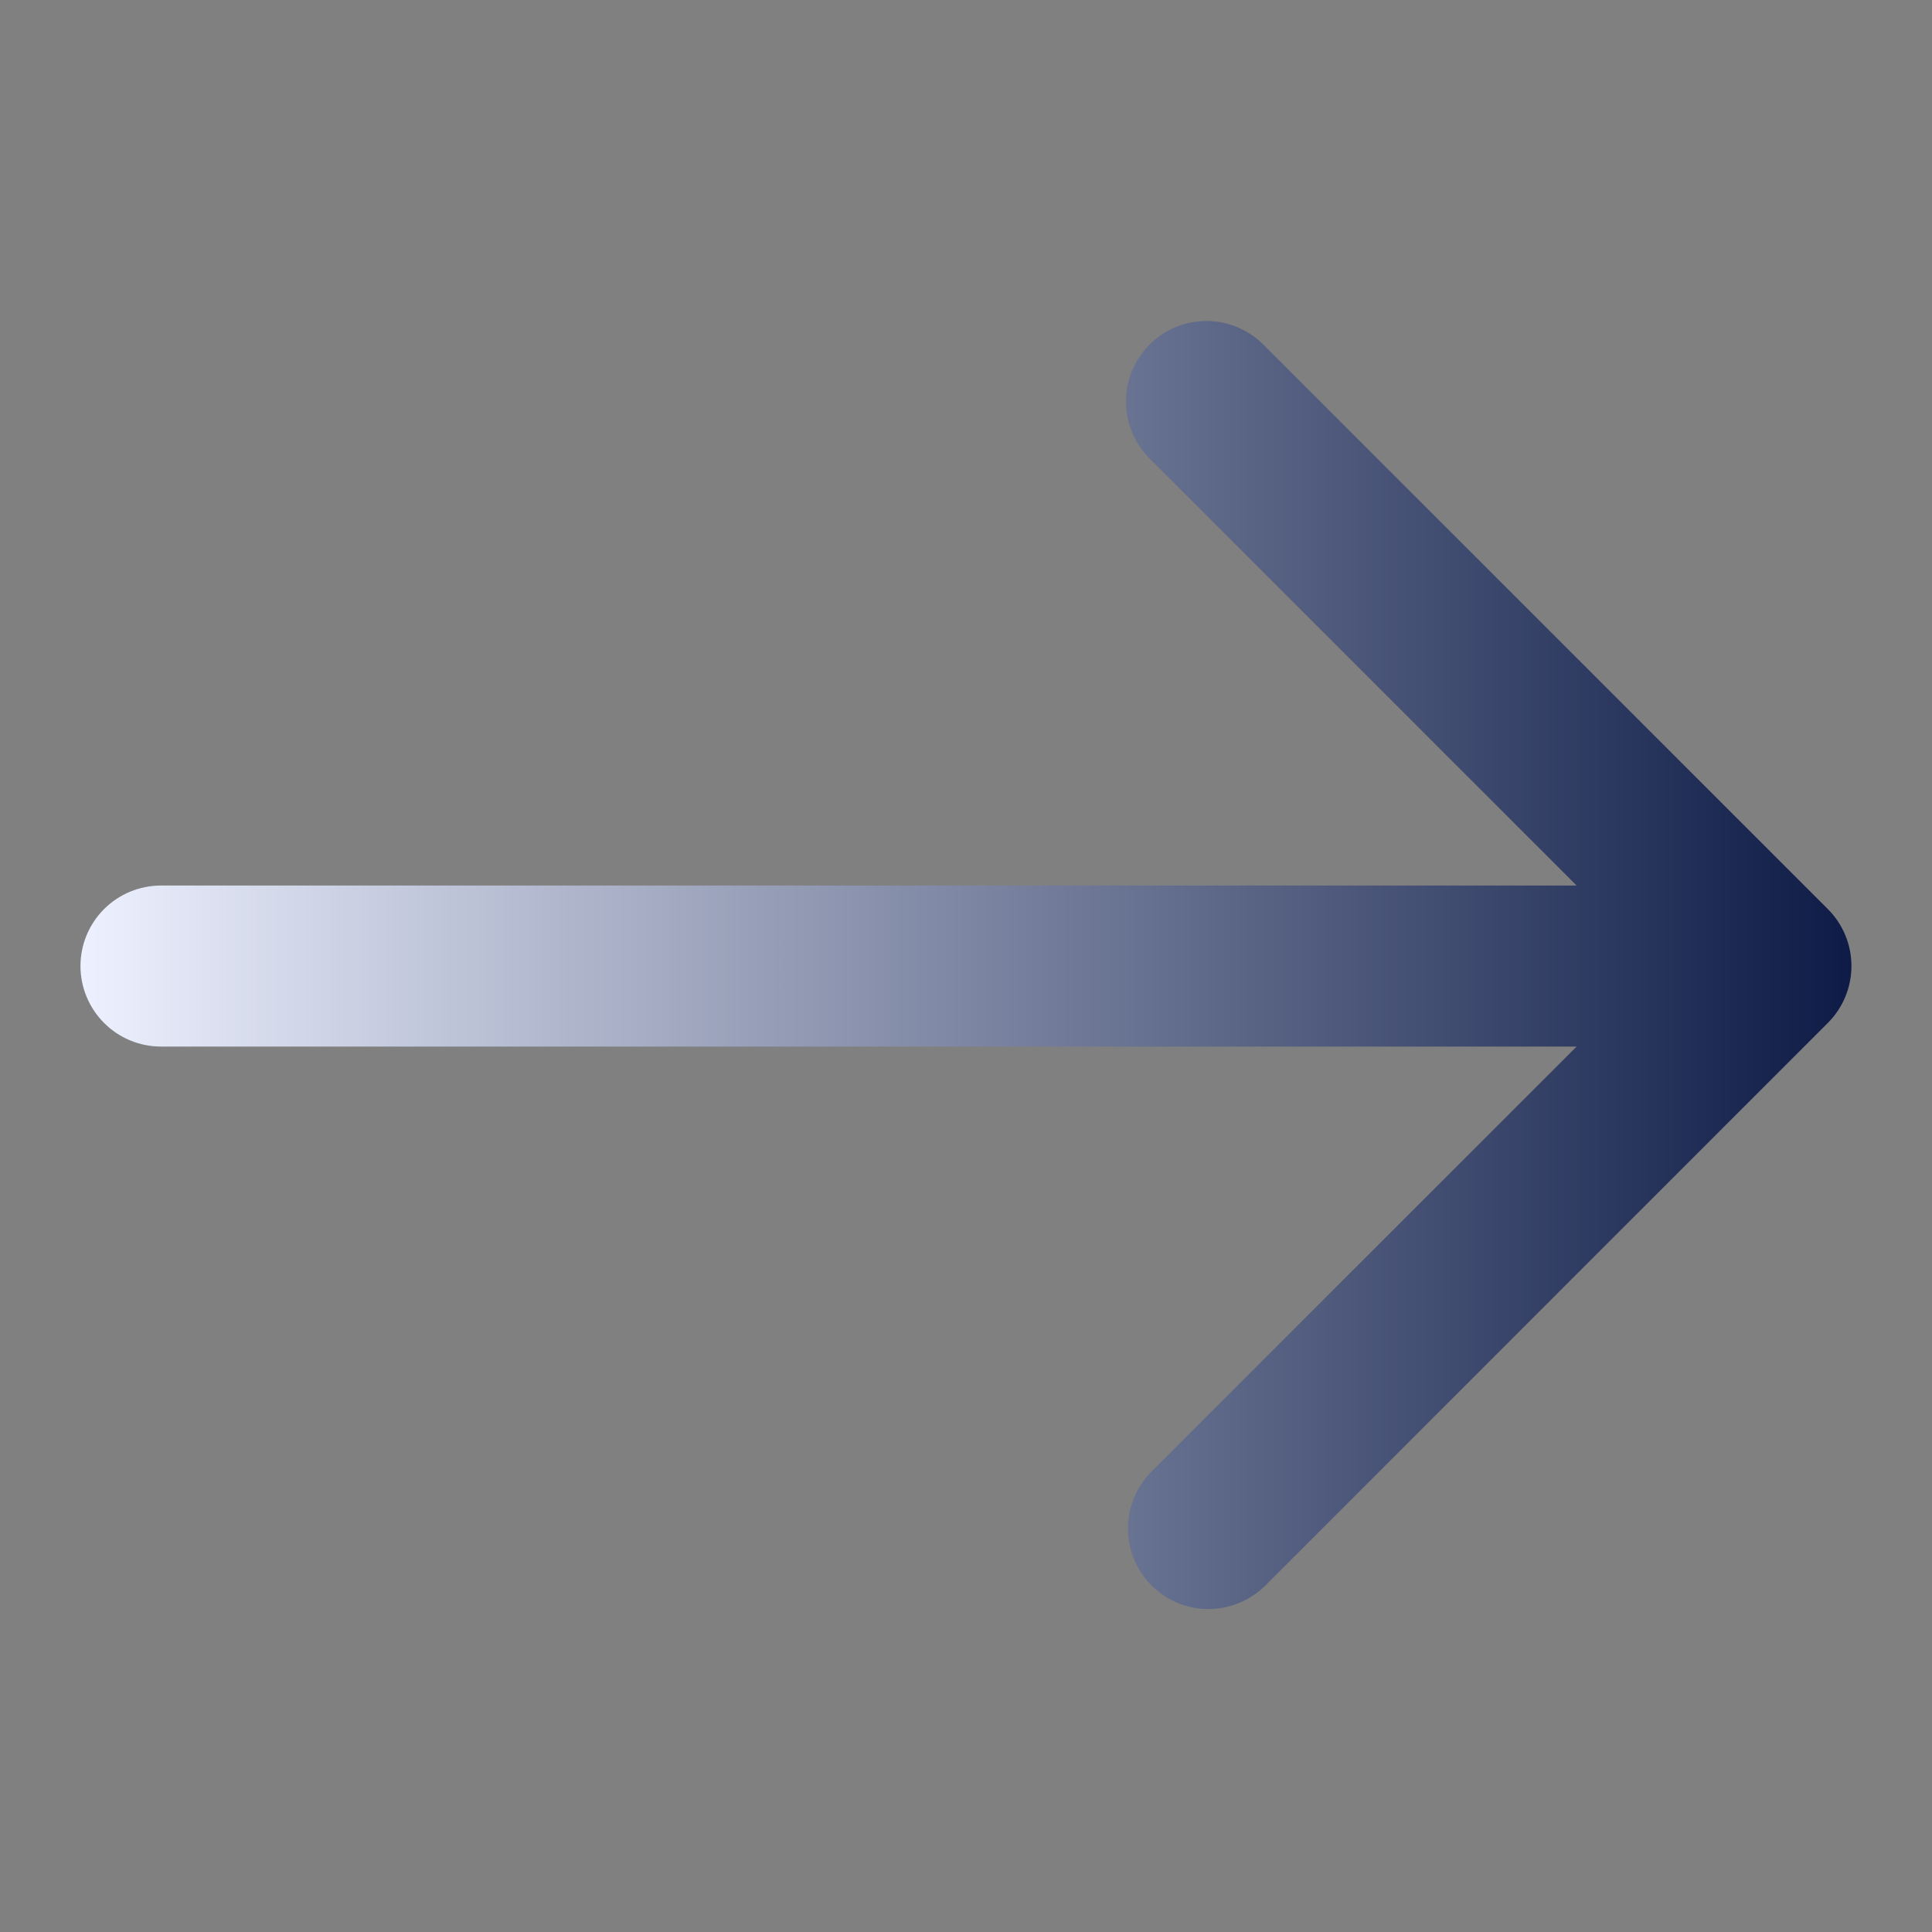 <svg width="20" height="20" viewBox="0 0 20 20" fill="none" xmlns="http://www.w3.org/2000/svg">
<rect x="0" y="0" width="20" height="20" fill="#808080" stroke="none"/>
<path d="M1.666 9.167H16.321L11.91 4.756C11.831 4.679 11.767 4.587 11.724 4.485C11.68 4.384 11.657 4.274 11.656 4.164C11.655 4.053 11.676 3.943 11.718 3.841C11.76 3.739 11.822 3.646 11.9 3.567C11.978 3.489 12.071 3.427 12.174 3.385C12.276 3.343 12.386 3.322 12.496 3.323C12.607 3.324 12.716 3.347 12.818 3.391C12.92 3.435 13.012 3.498 13.089 3.578L18.922 9.411C19.078 9.567 19.166 9.779 19.166 10C19.166 10.221 19.078 10.433 18.922 10.589L13.089 16.423C12.931 16.574 12.721 16.658 12.502 16.657C12.284 16.655 12.075 16.567 11.921 16.413C11.766 16.258 11.678 16.049 11.677 15.831C11.675 15.612 11.759 15.402 11.91 15.244L16.321 10.834H1.666C1.445 10.834 1.233 10.746 1.077 10.589C0.921 10.433 0.833 10.221 0.833 10C0.833 9.779 0.921 9.567 1.077 9.411C1.233 9.255 1.445 9.167 1.666 9.167Z" fill="url(#paint0_linear_1205_1686)"/>
<defs>
<linearGradient id="paint0_linear_1205_1686" x1="0.833" y1="9.99" x2="19.166" y2="9.99" gradientUnits="userSpaceOnUse">
<stop stop-color="#EDF1FF"/>
<stop offset="1" stop-color="#0D1B46"/>
</linearGradient>
</defs>
</svg>
